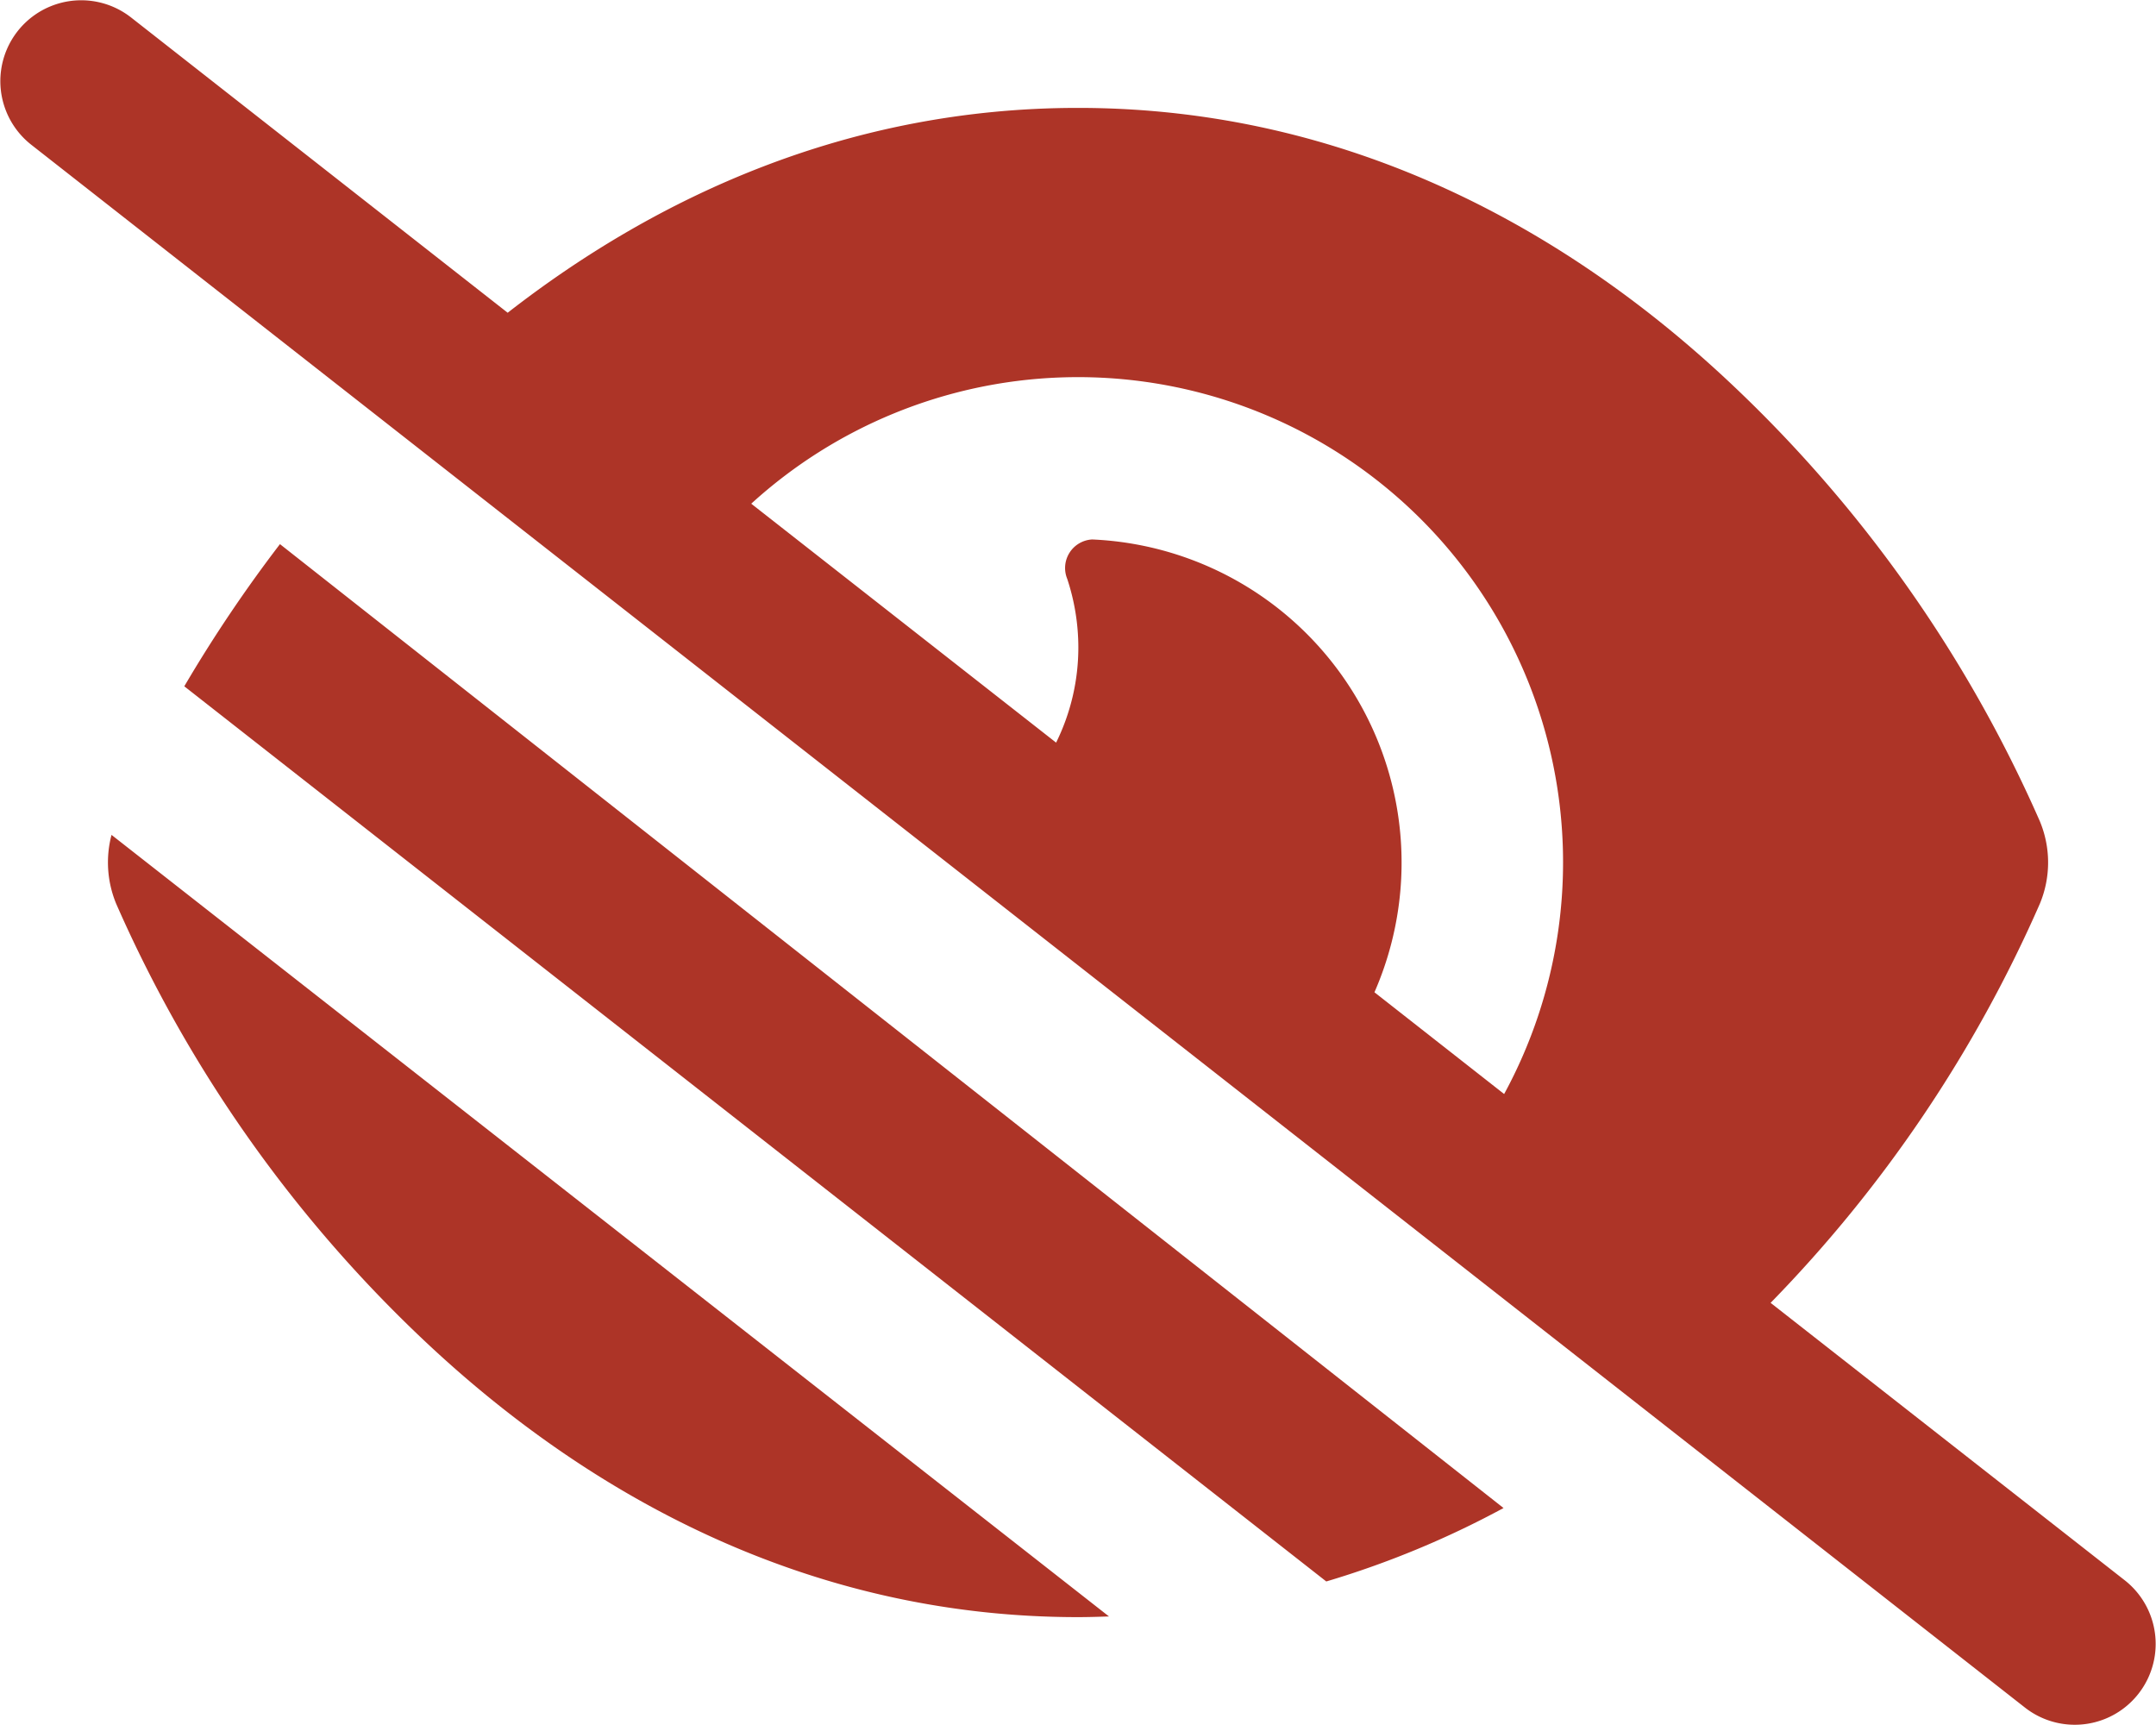 <svg xmlns="http://www.w3.org/2000/svg" width="150" height="120" viewBox="0 0 150 120">
  <path id="accessibilite2" d="M9.089,1.191A5.626,5.626,0,0,0,2.152,10.05L140.9,118.8a5.626,5.626,0,0,0,6.937-8.859L123.181,90.627a93.378,93.378,0,0,0,18.726-27.75,7.453,7.453,0,0,0,0-5.766,93.331,93.331,0,0,0-21.8-30.726C109.1,16.12,93.932,7.5,74.994,7.5c-15.984,0-29.3,6.164-39.679,14.25ZM52.26,35.034A33.749,33.749,0,0,1,104.642,76.1l-9.023-7.078a22.5,22.5,0,0,0-19.64-31.5,1.989,1.989,0,0,0-1.734,2.742,15.216,15.216,0,0,1,.773,4.758,14.93,14.93,0,0,1-1.547,6.633ZM19.472,37.847a97.643,97.643,0,0,0-6.656,9.89l79.452,62.272A64.625,64.625,0,0,0,104.6,104.9L19.472,37.847ZM7.753,58.073a7.512,7.512,0,0,0,.328,4.8A93.331,93.331,0,0,0,29.878,93.6c11.015,10.265,26.179,18.89,45.116,18.89.727,0,1.43-.023,2.156-.047L7.753,58.073Z" transform="translate(0.006 0.006)" fill="#ad3427"/>
</svg>
